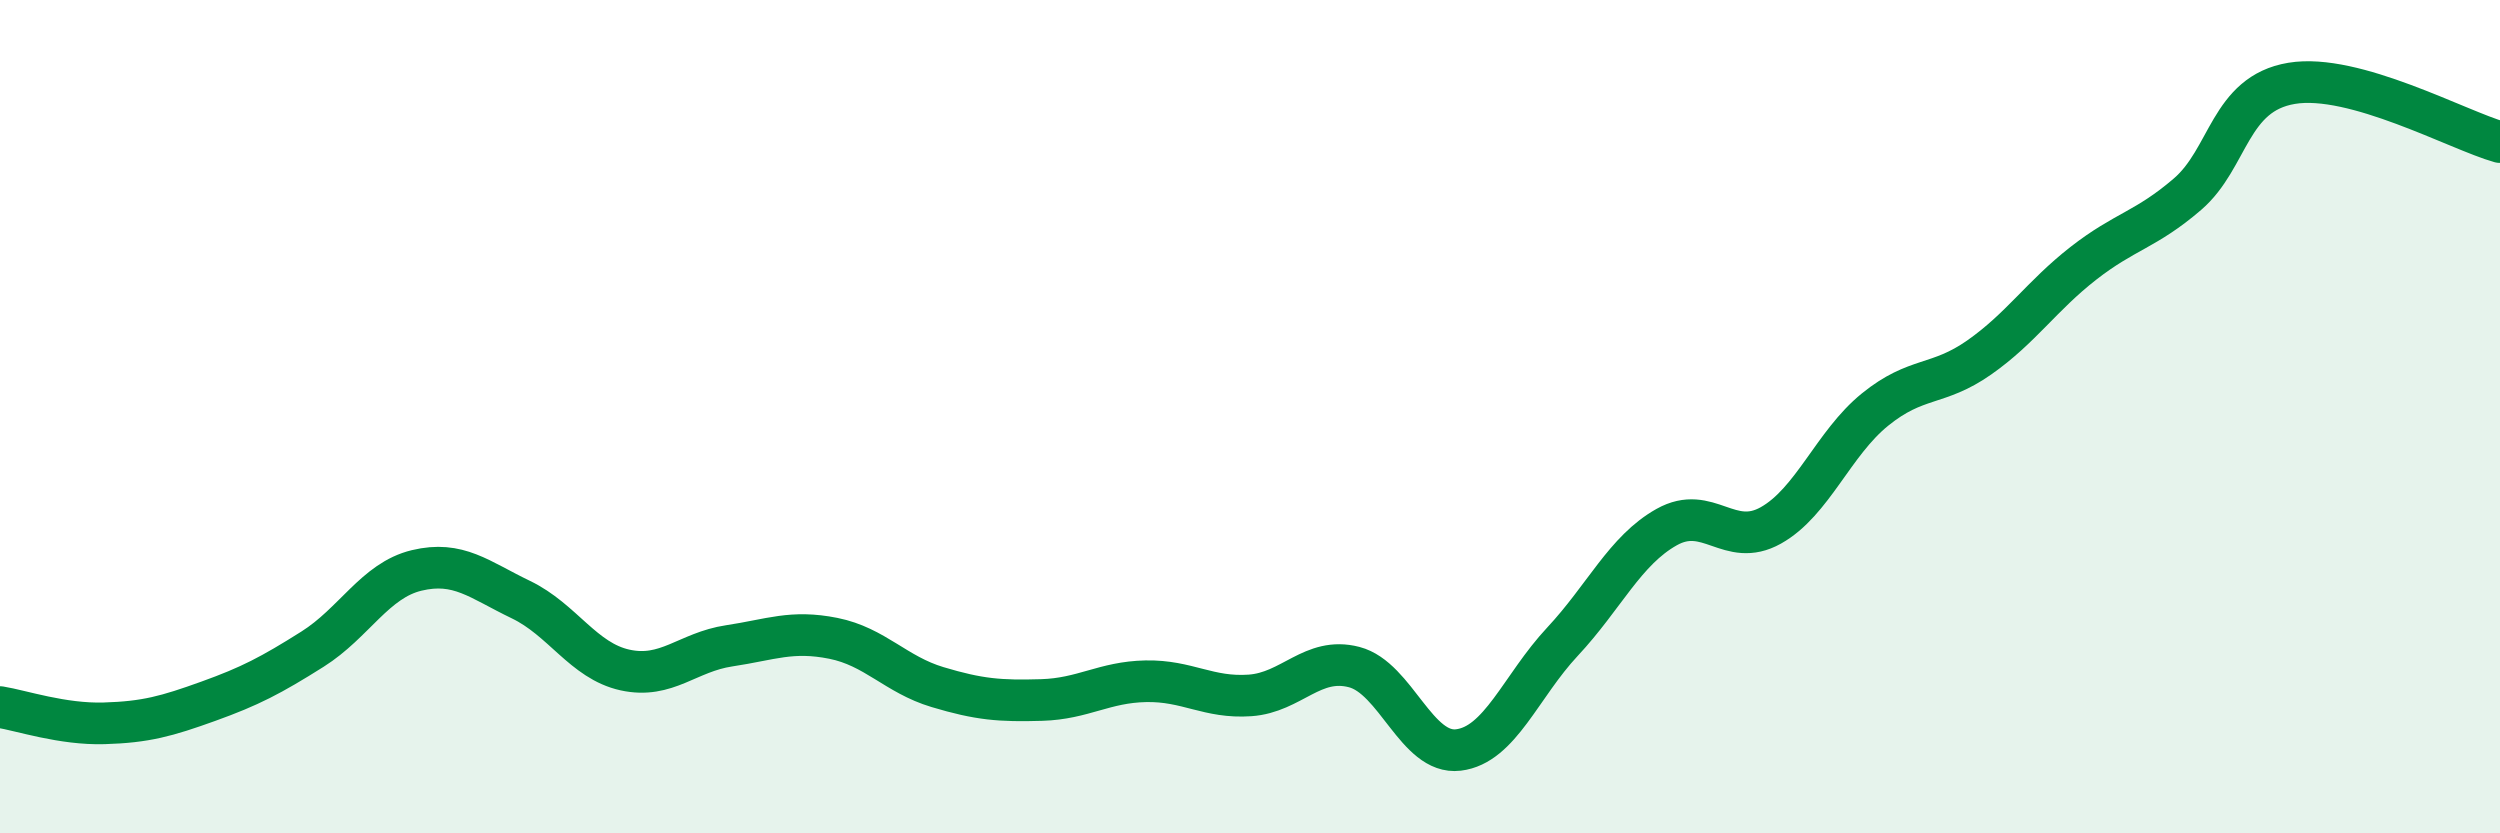 
    <svg width="60" height="20" viewBox="0 0 60 20" xmlns="http://www.w3.org/2000/svg">
      <path
        d="M 0,16.97 C 0.5,17.05 1.5,17.39 2.5,17.36 C 3.5,17.33 4,17.19 5,16.83 C 6,16.47 6.5,16.21 7.5,15.58 C 8.5,14.95 9,13.93 10,13.69 C 11,13.45 11.5,13.91 12.5,14.39 C 13.5,14.87 14,15.86 15,16.08 C 16,16.3 16.5,15.65 17.5,15.5 C 18.5,15.35 19,15.12 20,15.32 C 21,15.52 21.5,16.19 22.5,16.49 C 23.5,16.79 24,16.83 25,16.8 C 26,16.77 26.5,16.37 27.5,16.35 C 28.5,16.33 29,16.76 30,16.69 C 31,16.62 31.5,15.75 32.5,16.01 C 33.5,16.27 34,18.12 35,18 C 36,17.88 36.5,16.47 37.5,15.4 C 38.5,14.33 39,13.21 40,12.65 C 41,12.09 41.5,13.17 42.5,12.61 C 43.5,12.05 44,10.64 45,9.83 C 46,9.02 46.5,9.28 47.5,8.58 C 48.5,7.88 49,7.1 50,6.32 C 51,5.54 51.5,5.52 52.5,4.66 C 53.5,3.8 53.5,2.25 55,2 C 56.5,1.75 59,3.13 60,3.41L60 20L0 20Z"
        fill="#008740"
        opacity="0.1"
        stroke-linecap="round"
        stroke-linejoin="round"
      />
      <path
        d="M 0,16.97 C 0.5,17.05 1.5,17.39 2.5,17.36 C 3.5,17.33 4,17.19 5,16.83 C 6,16.47 6.5,16.21 7.5,15.58 C 8.5,14.95 9,13.93 10,13.69 C 11,13.45 11.5,13.91 12.5,14.39 C 13.5,14.87 14,15.86 15,16.08 C 16,16.3 16.5,15.65 17.5,15.5 C 18.5,15.35 19,15.12 20,15.32 C 21,15.52 21.5,16.19 22.5,16.49 C 23.5,16.79 24,16.83 25,16.8 C 26,16.77 26.5,16.37 27.5,16.35 C 28.5,16.33 29,16.76 30,16.69 C 31,16.62 31.5,15.75 32.5,16.01 C 33.5,16.27 34,18.12 35,18 C 36,17.88 36.5,16.47 37.5,15.4 C 38.5,14.33 39,13.21 40,12.65 C 41,12.09 41.5,13.17 42.5,12.61 C 43.5,12.05 44,10.64 45,9.83 C 46,9.02 46.5,9.28 47.5,8.58 C 48.5,7.88 49,7.1 50,6.32 C 51,5.54 51.5,5.52 52.5,4.66 C 53.5,3.8 53.5,2.25 55,2 C 56.5,1.75 59,3.13 60,3.41"
        stroke="#008740"
        stroke-width="1"
        fill="none"
        stroke-linecap="round"
        stroke-linejoin="round"
      />
    </svg>
  